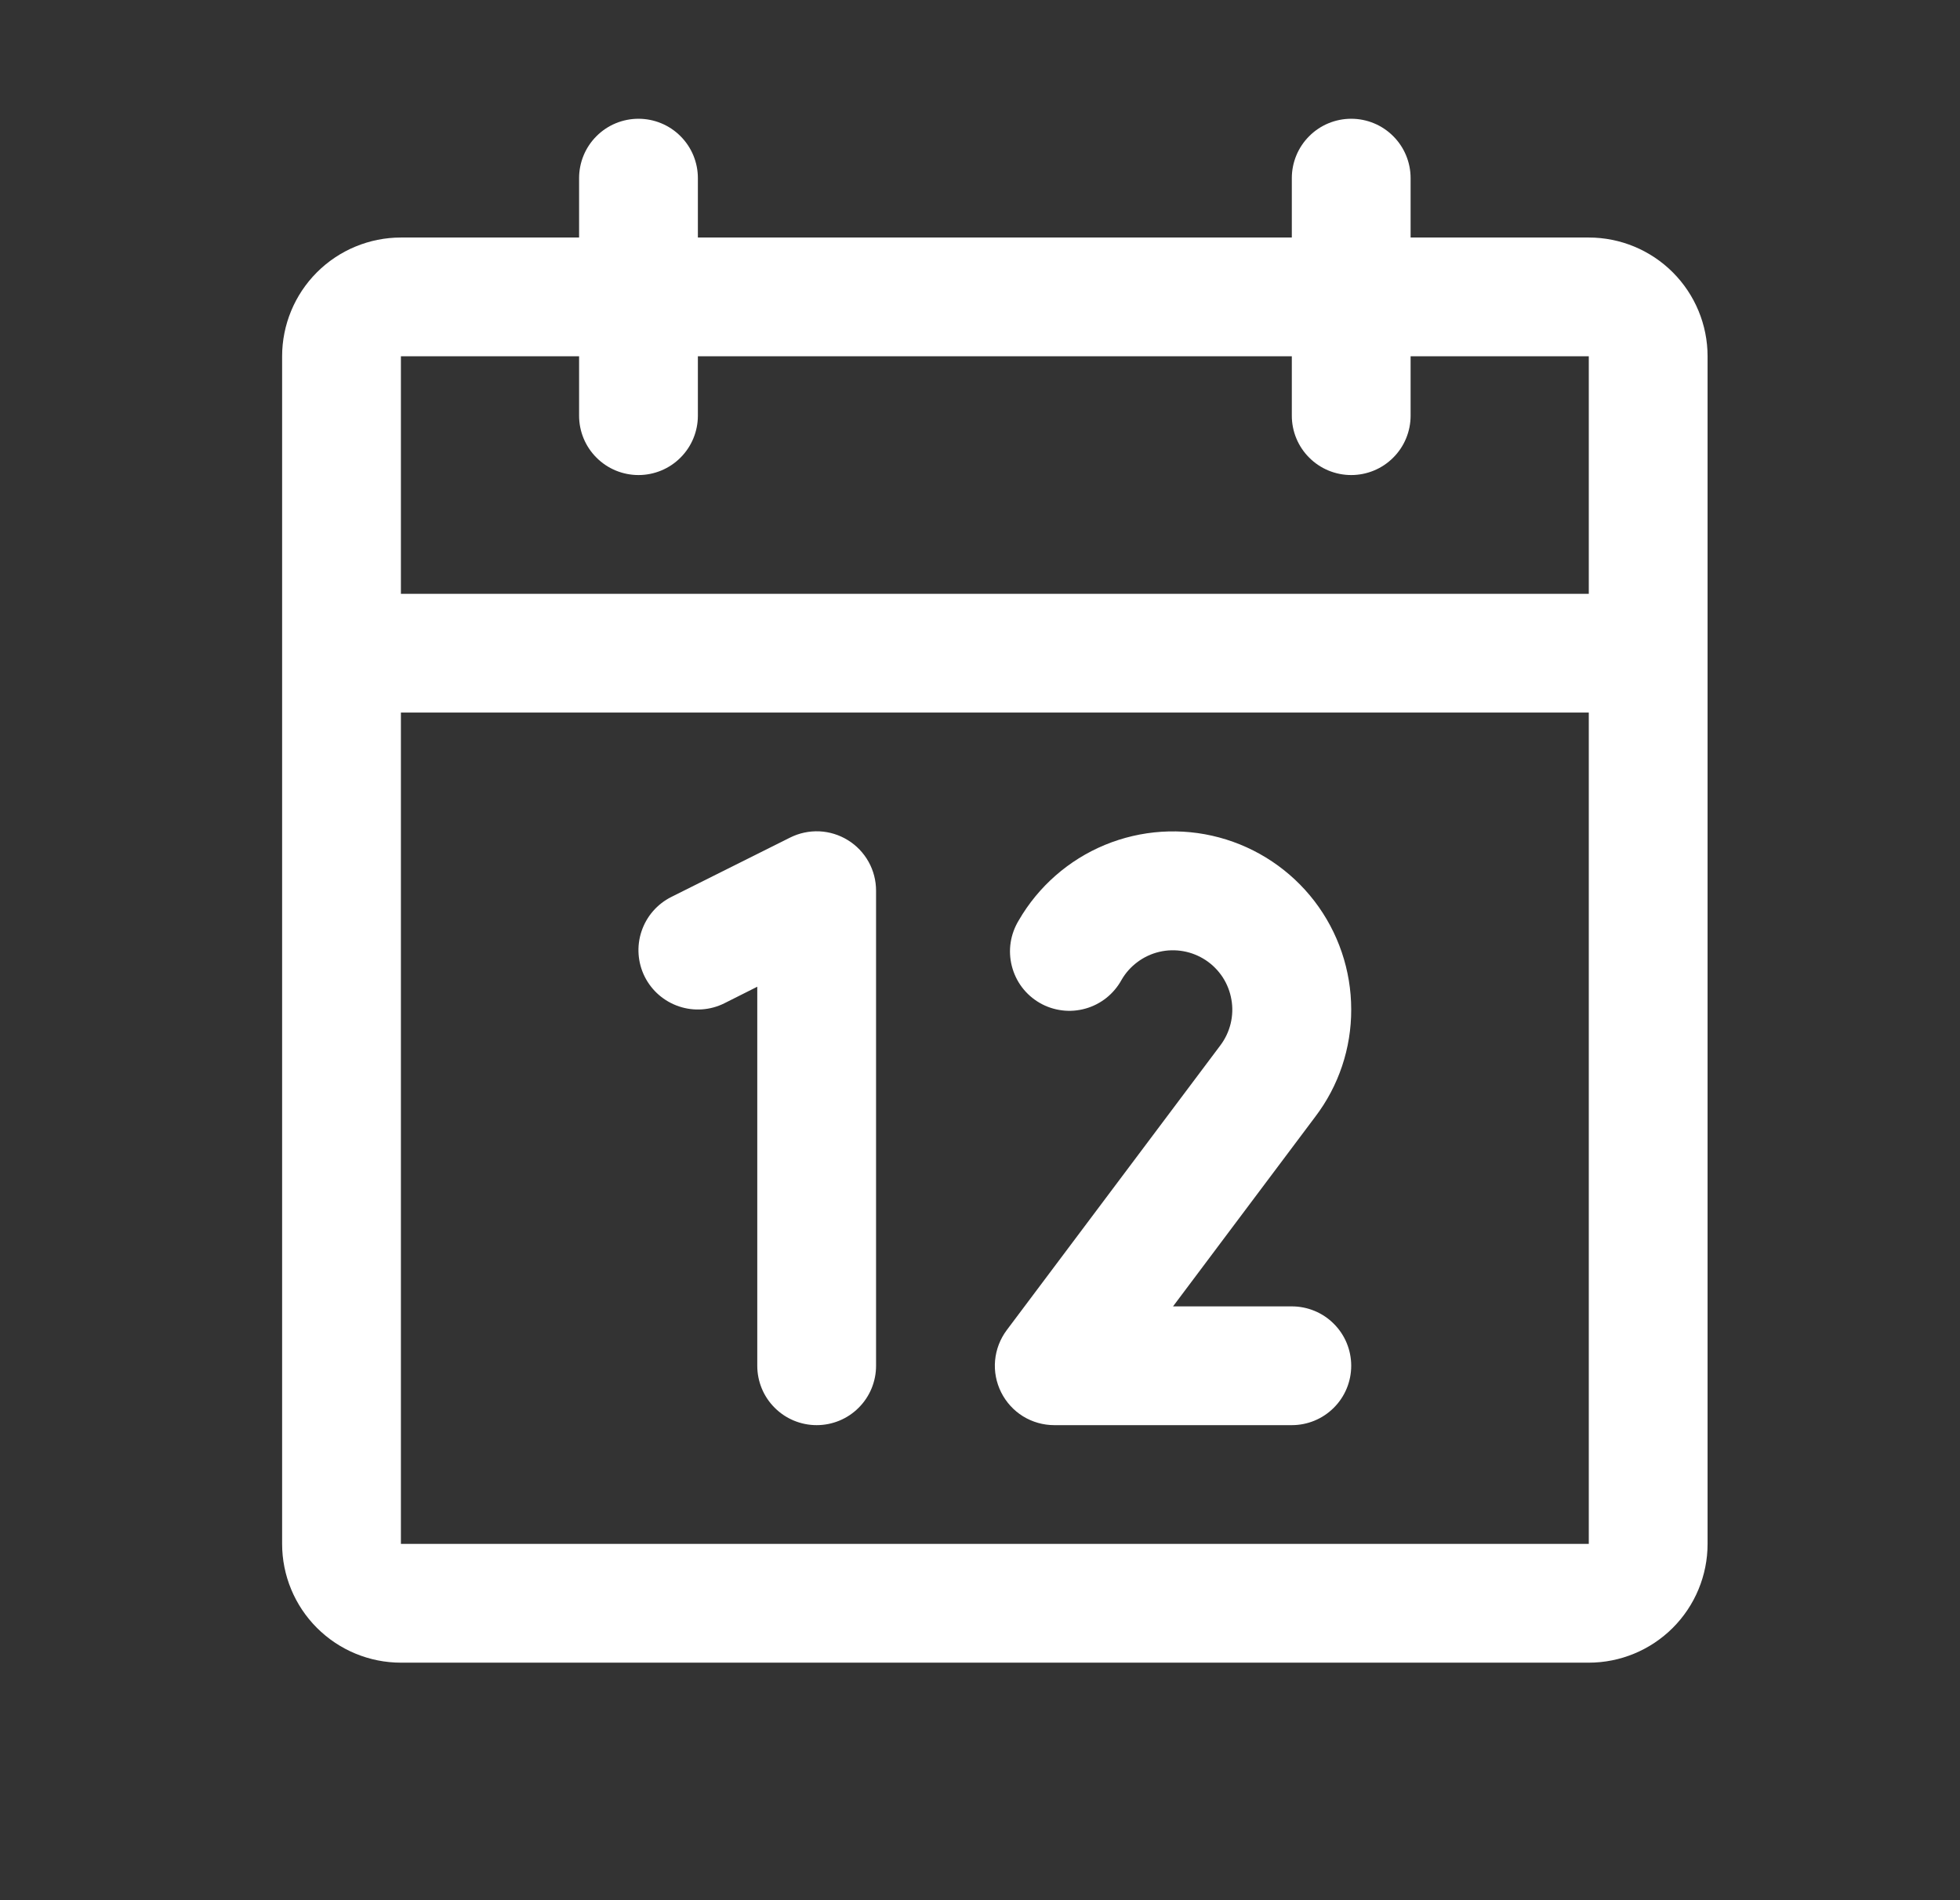 <svg width="33" height="32" viewBox="0 0 33 32" fill="none" xmlns="http://www.w3.org/2000/svg">
<rect x="0" y="0" width="33" height="32" fill="#333333" stroke="none"/>
<path d="M26.75 4H23.75V3C23.75 2.735 23.645 2.48 23.457 2.293C23.27 2.105 23.015 2 22.75 2C22.485 2 22.23 2.105 22.043 2.293C21.855 2.48 21.75 2.735 21.75 3V4H11.75V3C11.75 2.735 11.645 2.48 11.457 2.293C11.27 2.105 11.015 2 10.75 2C10.485 2 10.23 2.105 10.043 2.293C9.855 2.48 9.75 2.735 9.75 3V4H6.75C6.22 4 5.711 4.211 5.336 4.586C4.961 4.961 4.75 5.47 4.75 6V26C4.75 26.53 4.961 27.039 5.336 27.414C5.711 27.789 6.22 28 6.75 28H26.75C27.28 28 27.789 27.789 28.164 27.414C28.539 27.039 28.75 26.53 28.75 26V6C28.75 5.47 28.539 4.961 28.164 4.586C27.789 4.211 27.28 4 26.75 4ZM9.75 6V7C9.75 7.265 9.855 7.52 10.043 7.707C10.23 7.895 10.485 8 10.75 8C11.015 8 11.27 7.895 11.457 7.707C11.645 7.52 11.75 7.265 11.75 7V6H21.75V7C21.75 7.265 21.855 7.52 22.043 7.707C22.23 7.895 22.485 8 22.75 8C23.015 8 23.27 7.895 23.457 7.707C23.645 7.52 23.75 7.265 23.75 7V6H26.75V10H6.75V6H9.75ZM26.75 26H6.75V12H26.75V26ZM14.75 15V23C14.75 23.265 14.645 23.52 14.457 23.707C14.27 23.895 14.015 24 13.75 24C13.485 24 13.23 23.895 13.043 23.707C12.855 23.52 12.75 23.265 12.75 23V16.617L12.197 16.895C11.96 17.014 11.685 17.033 11.434 16.949C11.182 16.865 10.974 16.685 10.855 16.448C10.736 16.21 10.717 15.935 10.801 15.684C10.885 15.432 11.065 15.224 11.303 15.105L13.303 14.105C13.455 14.029 13.624 13.993 13.795 14C13.965 14.008 14.131 14.059 14.276 14.149C14.421 14.238 14.541 14.364 14.624 14.513C14.707 14.662 14.75 14.829 14.75 15ZM22.145 18.806L19.75 22H21.75C22.015 22 22.27 22.105 22.457 22.293C22.645 22.48 22.75 22.735 22.75 23C22.75 23.265 22.645 23.52 22.457 23.707C22.27 23.895 22.015 24 21.75 24H17.75C17.564 24 17.382 23.948 17.224 23.851C17.066 23.753 16.939 23.613 16.856 23.447C16.773 23.281 16.737 23.095 16.754 22.91C16.771 22.725 16.839 22.549 16.95 22.4L20.547 17.604C20.629 17.495 20.688 17.37 20.72 17.238C20.752 17.105 20.757 16.968 20.733 16.834C20.71 16.699 20.66 16.571 20.586 16.457C20.511 16.343 20.414 16.245 20.301 16.17C20.187 16.095 20.059 16.043 19.925 16.019C19.791 15.995 19.654 15.998 19.521 16.029C19.388 16.06 19.263 16.118 19.154 16.199C19.044 16.28 18.952 16.382 18.884 16.5C18.82 16.617 18.733 16.721 18.629 16.804C18.525 16.887 18.405 16.949 18.276 16.985C18.148 17.021 18.013 17.032 17.881 17.015C17.748 16.998 17.62 16.956 17.505 16.889C17.389 16.822 17.288 16.733 17.207 16.626C17.127 16.52 17.069 16.398 17.036 16.269C17.003 16.139 16.996 16.005 17.016 15.873C17.036 15.741 17.083 15.614 17.152 15.5C17.483 14.928 17.992 14.482 18.602 14.229C19.212 13.977 19.889 13.932 20.526 14.103C21.164 14.274 21.728 14.651 22.13 15.174C22.532 15.698 22.75 16.34 22.75 17C22.752 17.652 22.54 18.287 22.145 18.806Z" fill="white"/>
</svg>
